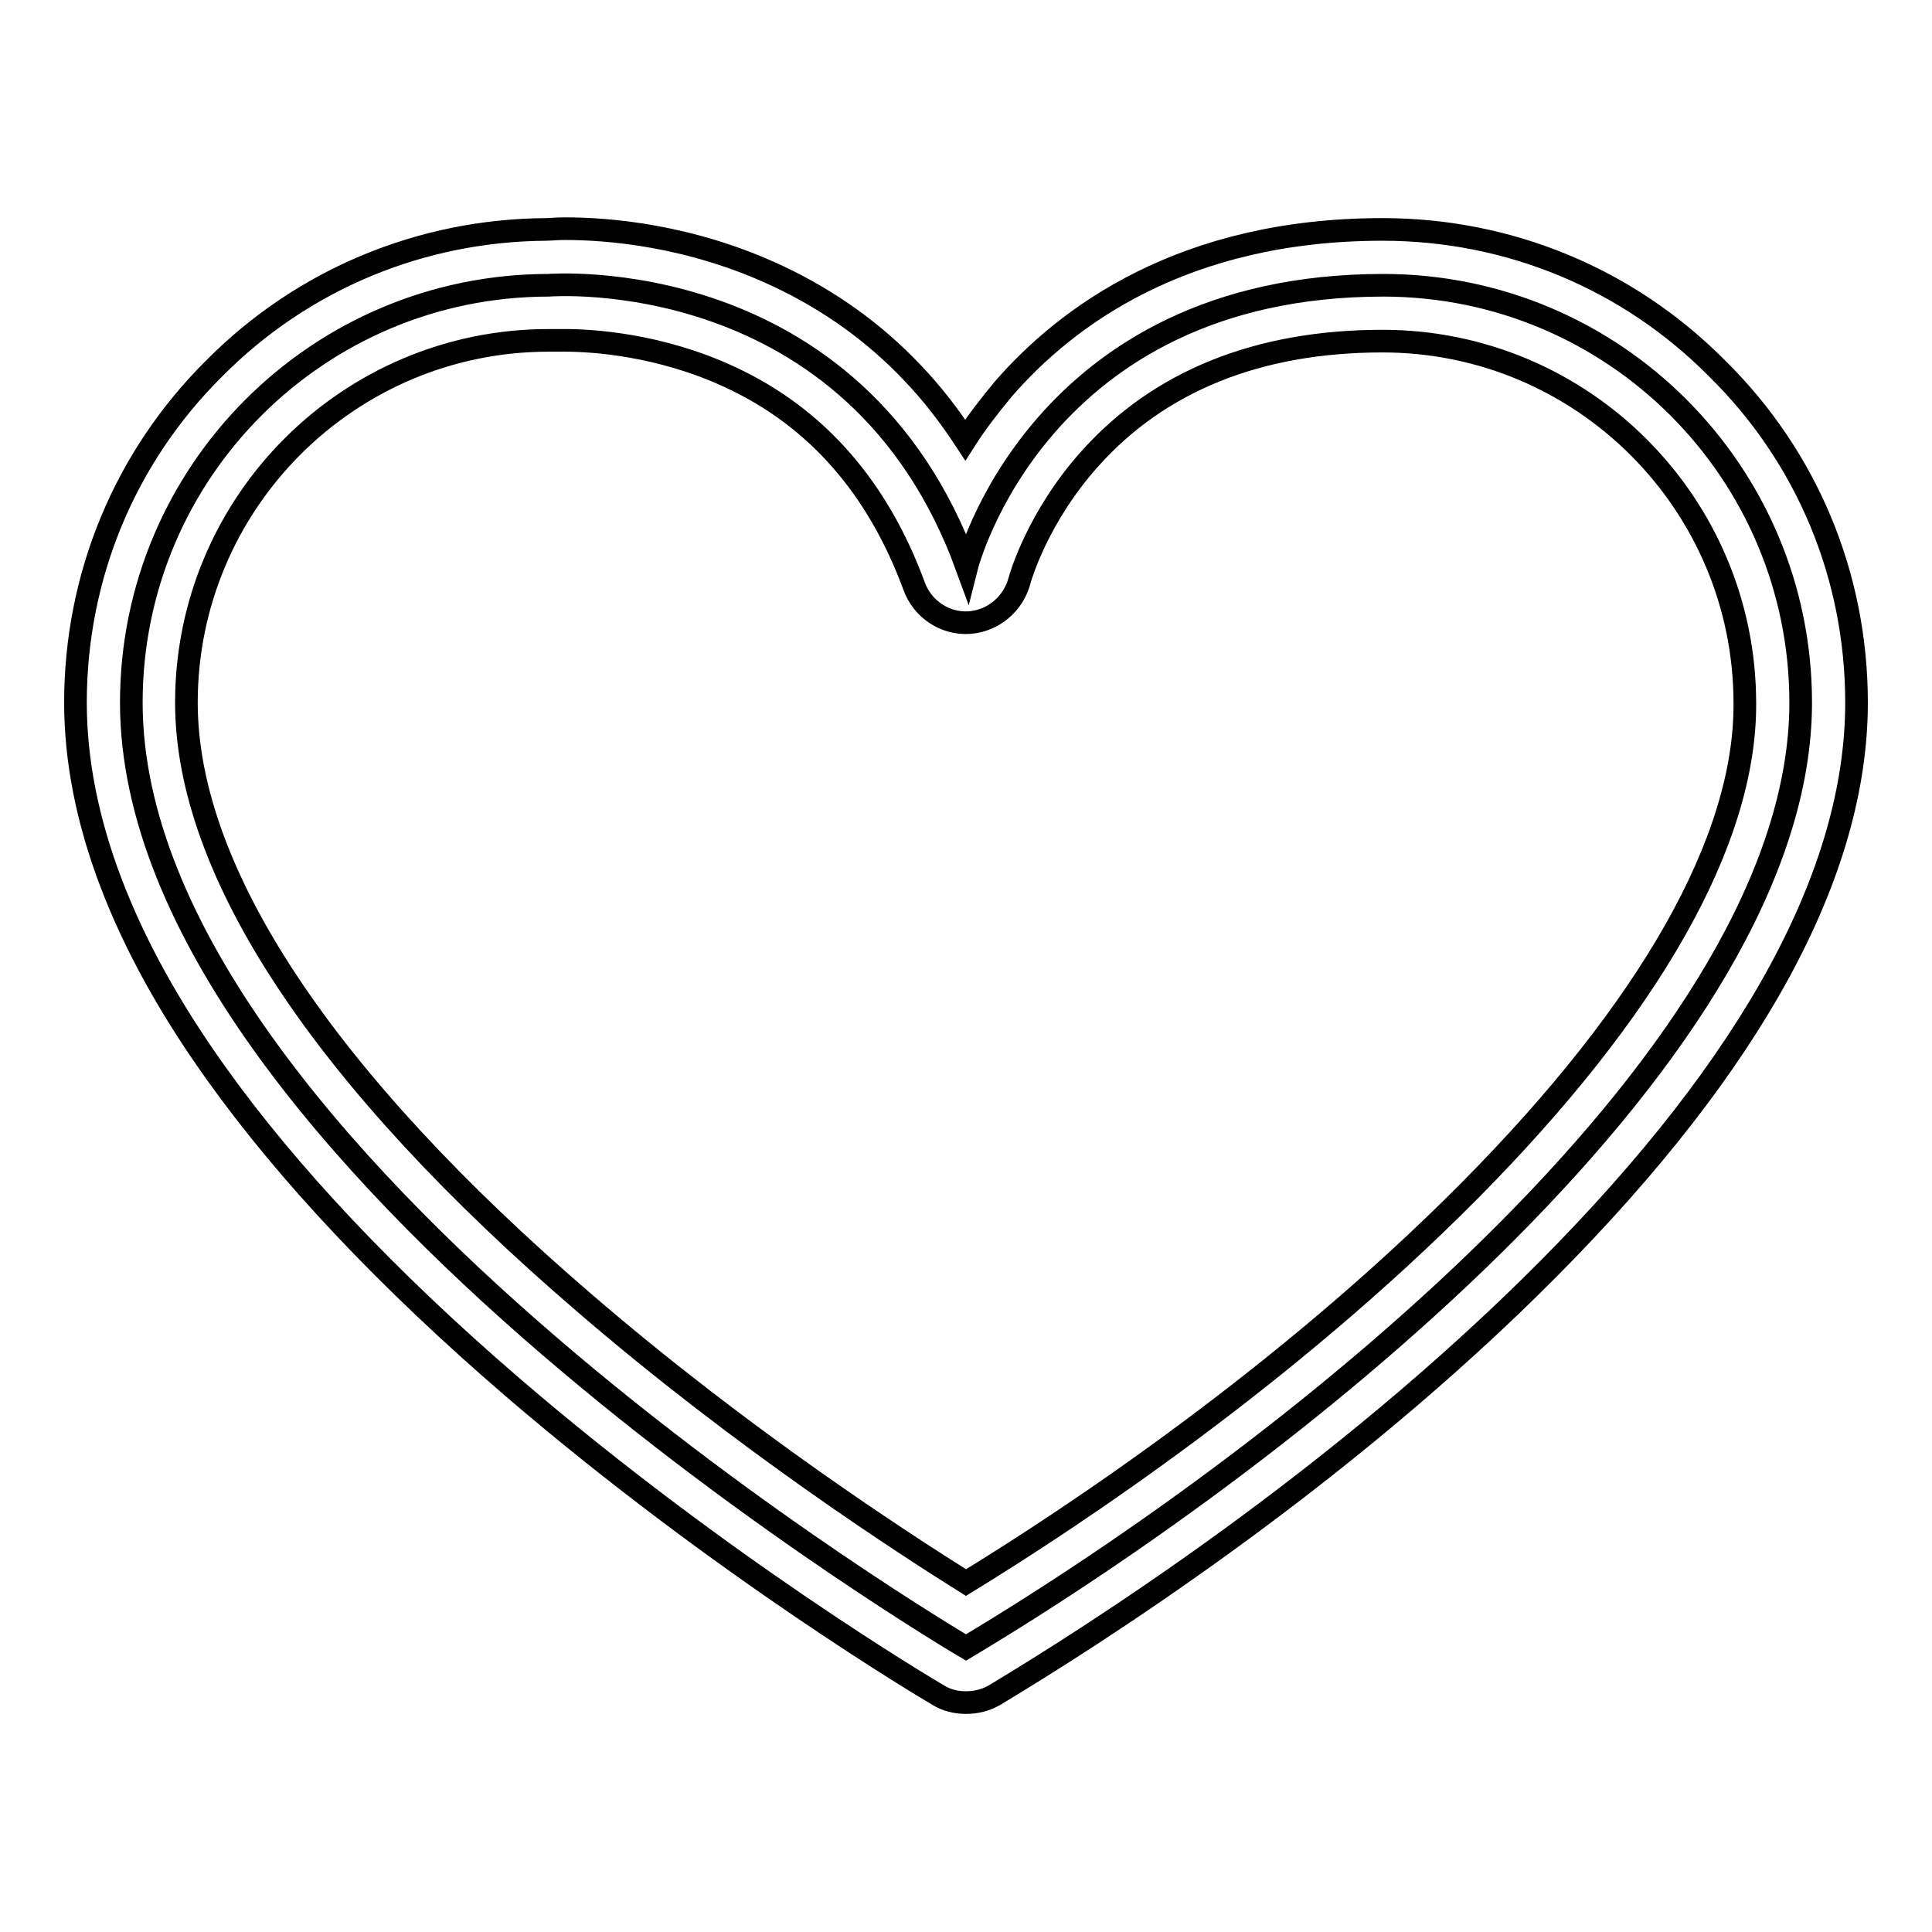 <?xml version="1.0" encoding="utf-8"?>
<!-- Svg Vector Icons : http://www.onlinewebfonts.com/icon -->
<!DOCTYPE svg PUBLIC "-//W3C//DTD SVG 1.1//EN" "http://www.w3.org/Graphics/SVG/1.1/DTD/svg11.dtd">
<svg version="1.1" xmlns="http://www.w3.org/2000/svg" xmlns:xlink="http://www.w3.org/1999/xlink" x="0px" y="0px" viewBox="0 0 256 256" enable-background="new 0 0 256 256" xml:space="preserve">
<g> <path stroke-width="3" fill-opacity="0" stroke="#000000"  d="M183.3,37.8c30.6,0,55.3,24.8,55.3,55.3c0,45.8-66.3,98.7-110.6,125.2c0,0-110.6-65-110.6-125.2 c0-30.6,24.8-55.3,55.3-55.3c0,0,40.6-3.3,55.4,37.3C128.1,75.1,137.5,37.8,183.3,37.8z M128,225.6c-1.3,0-2.6-0.3-3.7-1 c-1.2-0.7-28.6-16.9-56.4-40.8c-16.5-14.2-29.7-28.2-39.2-41.5C16.3,125,10,108.4,10,93.1c0-16.7,6.5-32.5,18.4-44.3 C40.1,37,55.8,30.5,72.4,30.4c0.5,0,1.3-0.1,2.5-0.1c5.5,0,16.5,0.8,28.2,6.3c6.8,3.2,12.8,7.5,17.8,12.8c2.6,2.7,4.9,5.7,7,8.9 c1.4-2.2,3.1-4.4,5-6.7c8.4-9.7,23.9-21.2,50.3-21.2c16.7,0,32.5,6.5,44.3,18.4C239.5,60.6,246,76.4,246,93.1 c0,22.5-13.7,47.7-40.8,75c-27.9,28.1-60.6,48.8-73.4,56.5C130.6,225.3,129.3,225.6,128,225.6z M73.3,45.1c-0.2,0-0.4,0-0.6,0 c-26.5,0-48,21.5-48,48c0,22.4,18.2,49.9,52.8,79.6c21,18.1,42.2,31.8,50.5,37c14.2-8.7,42.4-27.4,66.7-51.9 c23.9-24.1,36.6-46.4,36.5-64.6c0-26.5-21.5-48-48-48c-16.5,0-29.6,5.3-38.8,15.6c-6.9,7.7-9.2,15.7-9.3,16.1 c-0.8,3.1-3.5,5.4-6.7,5.6c-3.2,0.2-6.2-1.8-7.3-4.9c-4.8-13-12.9-22.3-24.3-27.6c-9.4-4.4-18.5-4.9-21.9-4.9 C73.9,45.1,73.4,45.1,73.3,45.1z"/></g>
</svg>
